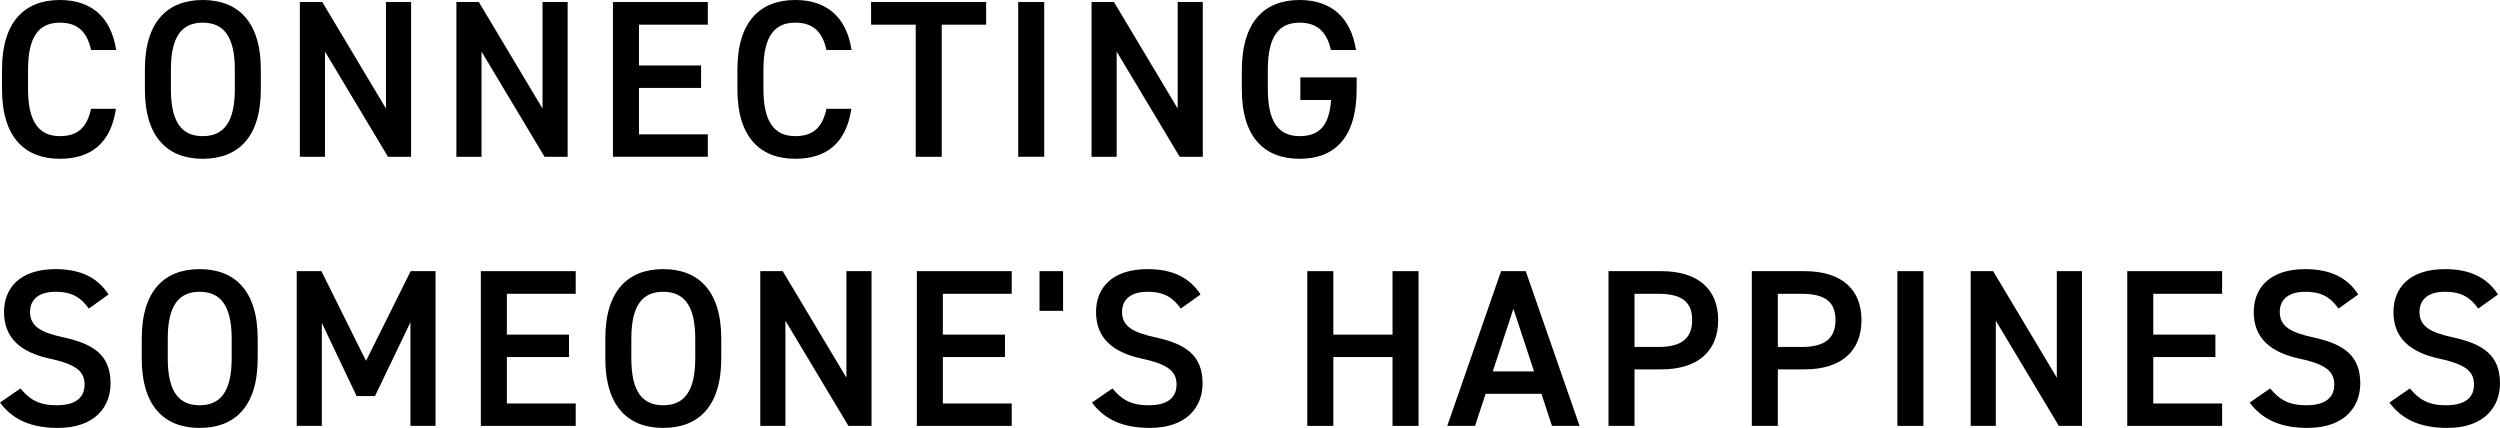 <?xml version="1.0" encoding="UTF-8"?><svg id="a" xmlns="http://www.w3.org/2000/svg" viewBox="0 0 222.94 38.16"><path d="M8.12,4.46c-.36-1.68-1.26-2.44-2.78-2.44-1.84,0-2.84,1.2-2.84,4.18v1.76c0,2.94,1,4.18,2.84,4.18,1.58,0,2.42-.76,2.78-2.44h2.22c-.46,3.1-2.26,4.46-5,4.46C2.26,14.16,.18,12.3,.18,7.96v-1.76C.18,1.86,2.26,0,5.34,0c2.74,0,4.56,1.46,5.02,4.46h-2.24Z"/><path d="M18.08,14.16c-3.08,0-5.16-1.86-5.16-6.2v-1.76C12.92,1.86,15,0,18.08,0s5.18,1.86,5.18,6.2v1.76c0,4.34-2.08,6.2-5.18,6.2Zm-2.84-6.2c0,2.98,1,4.18,2.84,4.18s2.86-1.2,2.86-4.18v-1.76c0-2.98-1.02-4.18-2.86-4.18s-2.84,1.2-2.84,4.18v1.76Z"/><path d="M36.66,.18V13.98h-2.06l-5.62-9.38V13.98h-2.24V.18h2l5.68,9.5V.18h2.24Z"/><path d="M50.62,.18V13.98h-2.06l-5.62-9.38V13.98h-2.24V.18h2l5.68,9.5V.18h2.24Z"/><path d="M63.12,.18V2.2h-6.14v3.64h5.54v2h-5.54v4.14h6.14v2h-8.46V.18h8.46Z"/><path d="M73.7,4.46c-.36-1.68-1.26-2.44-2.78-2.44-1.84,0-2.84,1.2-2.84,4.18v1.76c0,2.94,1,4.18,2.84,4.18,1.58,0,2.42-.76,2.78-2.44h2.22c-.46,3.1-2.26,4.46-5,4.46-3.08,0-5.16-1.86-5.16-6.2v-1.76c0-4.34,2.08-6.2,5.16-6.2,2.74,0,4.56,1.46,5.02,4.46h-2.24Z"/><path d="M87.94,.18V2.2h-3.96V13.98h-2.32V2.2h-3.98V.18h10.26Z"/><path d="M93.12,13.98h-2.32V.18h2.32V13.98Z"/><path d="M107.26,.18V13.98h-2.06l-5.62-9.38V13.98h-2.24V.18h2l5.68,9.5V.18h2.24Z"/><path d="M120.98,6.9v1.06c0,4.34-1.98,6.2-5.08,6.2s-5.16-1.86-5.16-6.2v-1.66c0-4.44,2.08-6.3,5.16-6.3,2.8,0,4.58,1.56,5.02,4.46h-2.24c-.34-1.6-1.22-2.44-2.78-2.44-1.84,0-2.84,1.2-2.84,4.18v1.76c0,2.98,1,4.18,2.84,4.18s2.64-1.04,2.8-3.22h-2.74v-2.02h5.02Z"/><path d="M7.92,27.52c-.68-.94-1.42-1.5-2.98-1.5-1.42,0-2.26,.64-2.26,1.8,0,1.32,1.04,1.84,2.96,2.26,2.78,.6,4.22,1.64,4.22,4.12,0,2.06-1.38,3.96-4.7,3.96-2.36,0-4.02-.72-5.16-2.26l1.82-1.26c.82,.98,1.64,1.5,3.22,1.5,1.9,0,2.5-.84,2.5-1.84,0-1.1-.62-1.78-3.02-2.3-2.66-.56-4.16-1.84-4.16-4.18,0-2.08,1.36-3.82,4.6-3.82,2.2,0,3.74,.74,4.72,2.26l-1.76,1.26Z"/><path d="M17.8,38.16c-3.08,0-5.16-1.86-5.16-6.2v-1.76c0-4.34,2.08-6.2,5.16-6.2s5.18,1.86,5.18,6.2v1.76c0,4.34-2.08,6.2-5.18,6.2Zm-2.84-6.2c0,2.98,1,4.18,2.84,4.18s2.86-1.2,2.86-4.18v-1.76c0-2.98-1.02-4.18-2.86-4.18s-2.84,1.2-2.84,4.18v1.76Z"/><path d="M32.64,32.18l3.98-8h2.22v13.8h-2.24v-9.24l-3.16,6.58h-1.64l-3.1-6.52v9.18h-2.24v-13.8h2.2l3.98,8Z"/><path d="M51.34,24.18v2.02h-6.14v3.64h5.54v2h-5.54v4.14h6.14v2h-8.46v-13.8h8.46Z"/><path d="M59.14,38.16c-3.08,0-5.16-1.86-5.16-6.2v-1.76c0-4.34,2.08-6.2,5.16-6.2s5.18,1.86,5.18,6.2v1.76c0,4.34-2.08,6.2-5.18,6.2Zm-2.84-6.2c0,2.98,1,4.18,2.84,4.18s2.86-1.2,2.86-4.18v-1.76c0-2.98-1.02-4.18-2.86-4.18s-2.84,1.2-2.84,4.18v1.76Z"/><path d="M77.72,24.18v13.8h-2.06l-5.62-9.38v9.38h-2.24v-13.8h2l5.68,9.5v-9.5h2.24Z"/><path d="M90.22,24.18v2.02h-6.14v3.64h5.54v2h-5.54v4.14h6.14v2h-8.46v-13.8h8.46Z"/><path d="M94.8,27.72h-2.1v-3.54h2.1v3.54Z"/><path d="M105.3,27.52c-.68-.94-1.42-1.5-2.98-1.5-1.42,0-2.26,.64-2.26,1.8,0,1.32,1.04,1.84,2.96,2.26,2.78,.6,4.22,1.64,4.22,4.12,0,2.06-1.38,3.96-4.7,3.96-2.36,0-4.02-.72-5.16-2.26l1.82-1.26c.82,.98,1.64,1.5,3.22,1.5,1.9,0,2.5-.84,2.5-1.84,0-1.1-.62-1.78-3.02-2.3-2.66-.56-4.16-1.84-4.16-4.18,0-2.08,1.36-3.82,4.6-3.82,2.2,0,3.74,.74,4.72,2.26l-1.76,1.26Z"/><path d="M118.9,29.84h5.28v-5.66h2.32v13.8h-2.32v-6.14h-5.28v6.14h-2.32v-13.8h2.32v5.66Z"/><path d="M129.06,37.98l4.8-13.8h2.2l4.8,13.8h-2.46l-.94-2.86h-4.98l-.94,2.86h-2.48Zm4.06-4.86h3.68l-1.84-5.58-1.84,5.58Z"/><path d="M145.76,32.94v5.04h-2.32v-13.8h4.7c3.18,0,5.08,1.52,5.08,4.36s-1.88,4.4-5.08,4.4h-2.38Zm2.14-2c2.12,0,3-.82,3-2.4s-.88-2.34-3-2.34h-2.14v4.74h2.14Z"/><path d="M158.54,32.94v5.04h-2.32v-13.8h4.7c3.18,0,5.08,1.52,5.08,4.36s-1.88,4.4-5.08,4.4h-2.38Zm2.14-2c2.12,0,3-.82,3-2.4s-.88-2.34-3-2.34h-2.14v4.74h2.14Z"/><path d="M171.52,37.98h-2.32v-13.8h2.32v13.8Z"/><path d="M185.66,24.18v13.8h-2.06l-5.62-9.38v9.38h-2.24v-13.8h2l5.68,9.5v-9.5h2.24Z"/><path d="M198.16,24.18v2.02h-6.14v3.64h5.54v2h-5.54v4.14h6.14v2h-8.46v-13.8h8.46Z"/><path d="M208.54,27.52c-.68-.94-1.42-1.5-2.98-1.5-1.42,0-2.26,.64-2.26,1.8,0,1.32,1.04,1.84,2.96,2.26,2.78,.6,4.22,1.64,4.22,4.12,0,2.06-1.38,3.96-4.7,3.96-2.36,0-4.02-.72-5.16-2.26l1.82-1.26c.82,.98,1.64,1.5,3.22,1.5,1.9,0,2.5-.84,2.5-1.84,0-1.1-.62-1.78-3.02-2.3-2.66-.56-4.16-1.84-4.16-4.18,0-2.08,1.36-3.82,4.6-3.82,2.2,0,3.74,.74,4.72,2.26l-1.76,1.26Z"/><path d="M221,27.52c-.68-.94-1.42-1.5-2.98-1.5-1.42,0-2.26,.64-2.26,1.8,0,1.32,1.04,1.84,2.96,2.26,2.78,.6,4.22,1.64,4.22,4.12,0,2.06-1.38,3.96-4.7,3.96-2.36,0-4.02-.72-5.16-2.26l1.82-1.26c.82,.98,1.64,1.5,3.22,1.5,1.9,0,2.5-.84,2.5-1.84,0-1.1-.62-1.78-3.02-2.3-2.66-.56-4.16-1.84-4.16-4.18,0-2.08,1.36-3.82,4.6-3.82,2.2,0,3.74,.74,4.72,2.26l-1.76,1.26Z"/></svg>